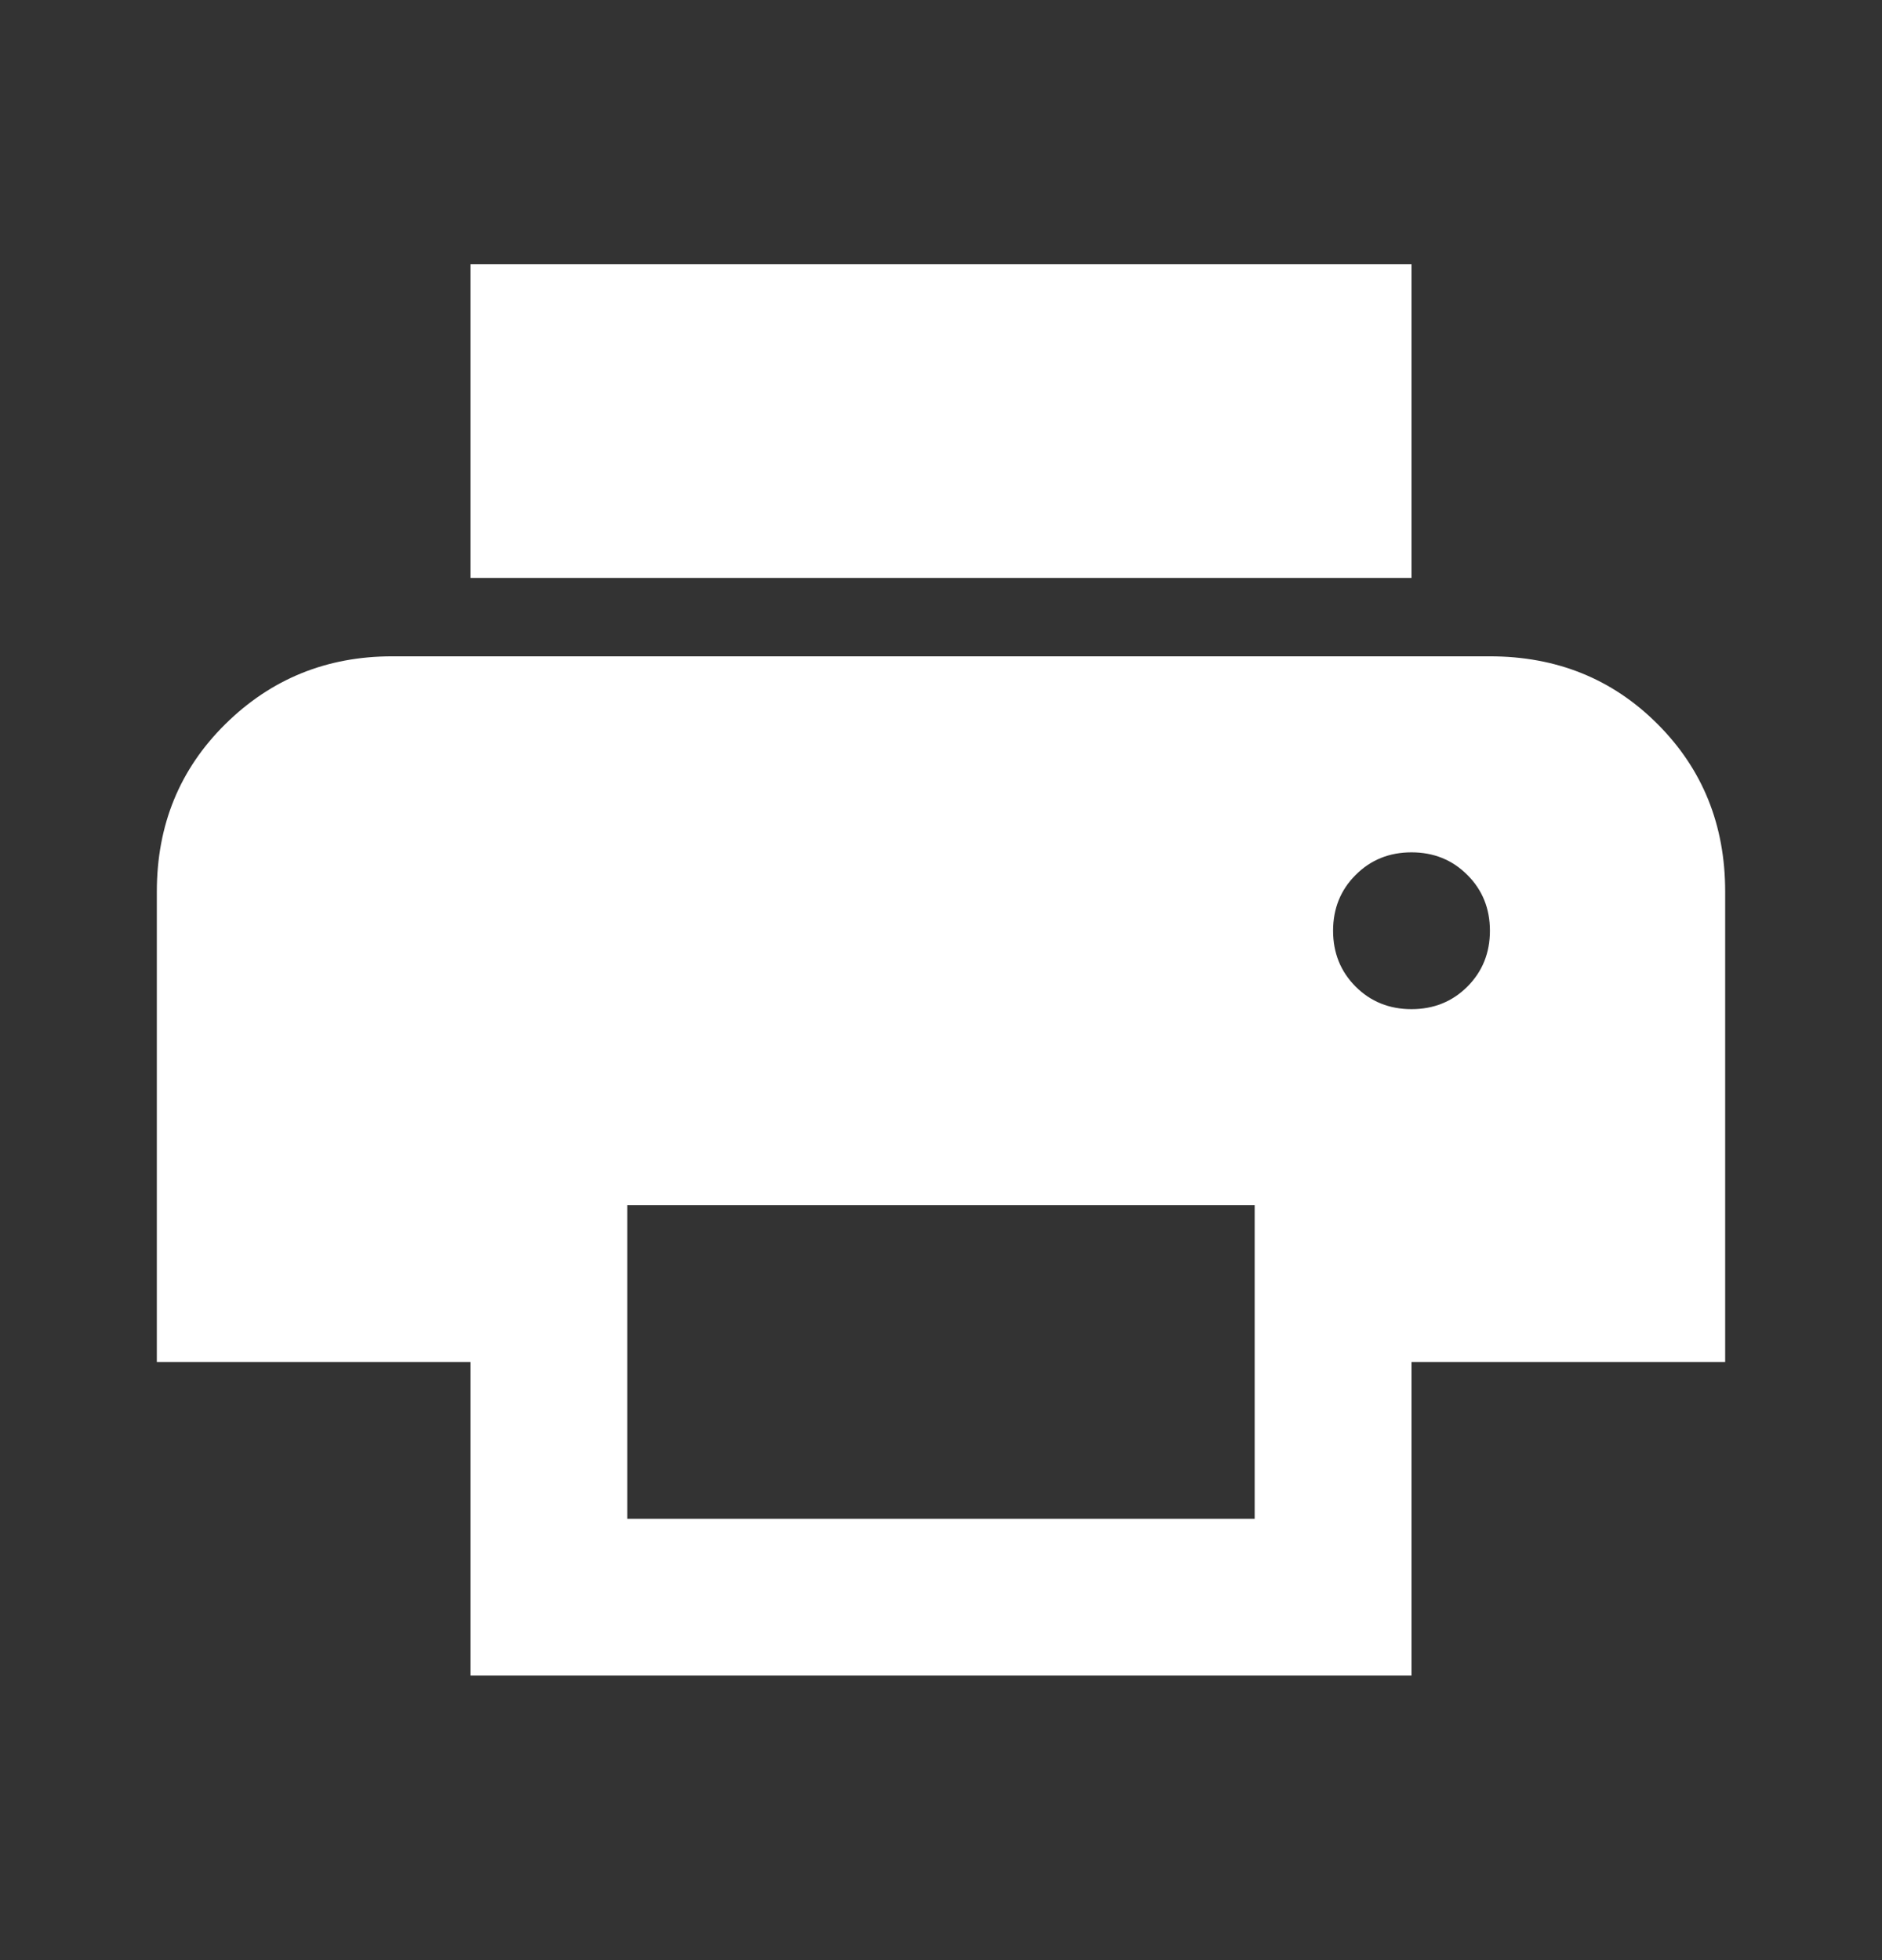 <svg width="24" height="25" viewBox="0 0 24 25" fill="none" xmlns="http://www.w3.org/2000/svg">
<rect x="0" y="0" width="24" height="25" fill="#333333" stroke="none"/>
<mask id="mask0_741_4345" style="mask-type:alpha" maskUnits="userSpaceOnUse" x="0" y="0" width="24" height="25">
<rect y="0.371" width="24" height="24" fill="#D9D9D9"/>
</mask>
<g mask="url(#mask0_741_4345)">
<path d="M18 7.371H6V3.371H18V7.371ZM18 12.871C18.283 12.871 18.521 12.775 18.712 12.584C18.904 12.392 19 12.154 19 11.871C19 11.588 18.904 11.35 18.712 11.159C18.521 10.967 18.283 10.871 18 10.871C17.717 10.871 17.479 10.967 17.288 11.159C17.096 11.35 17 11.588 17 11.871C17 12.154 17.096 12.392 17.288 12.584C17.479 12.775 17.717 12.871 18 12.871ZM16 19.371V15.371H8V19.371H16ZM18 21.371H6V17.371H2V11.371C2 10.521 2.292 9.809 2.875 9.234C3.458 8.659 4.167 8.371 5 8.371H19C19.85 8.371 20.562 8.659 21.137 9.234C21.712 9.809 22 10.521 22 11.371V17.371H18V21.371Z" fill="white"/>
</g>
</svg>
